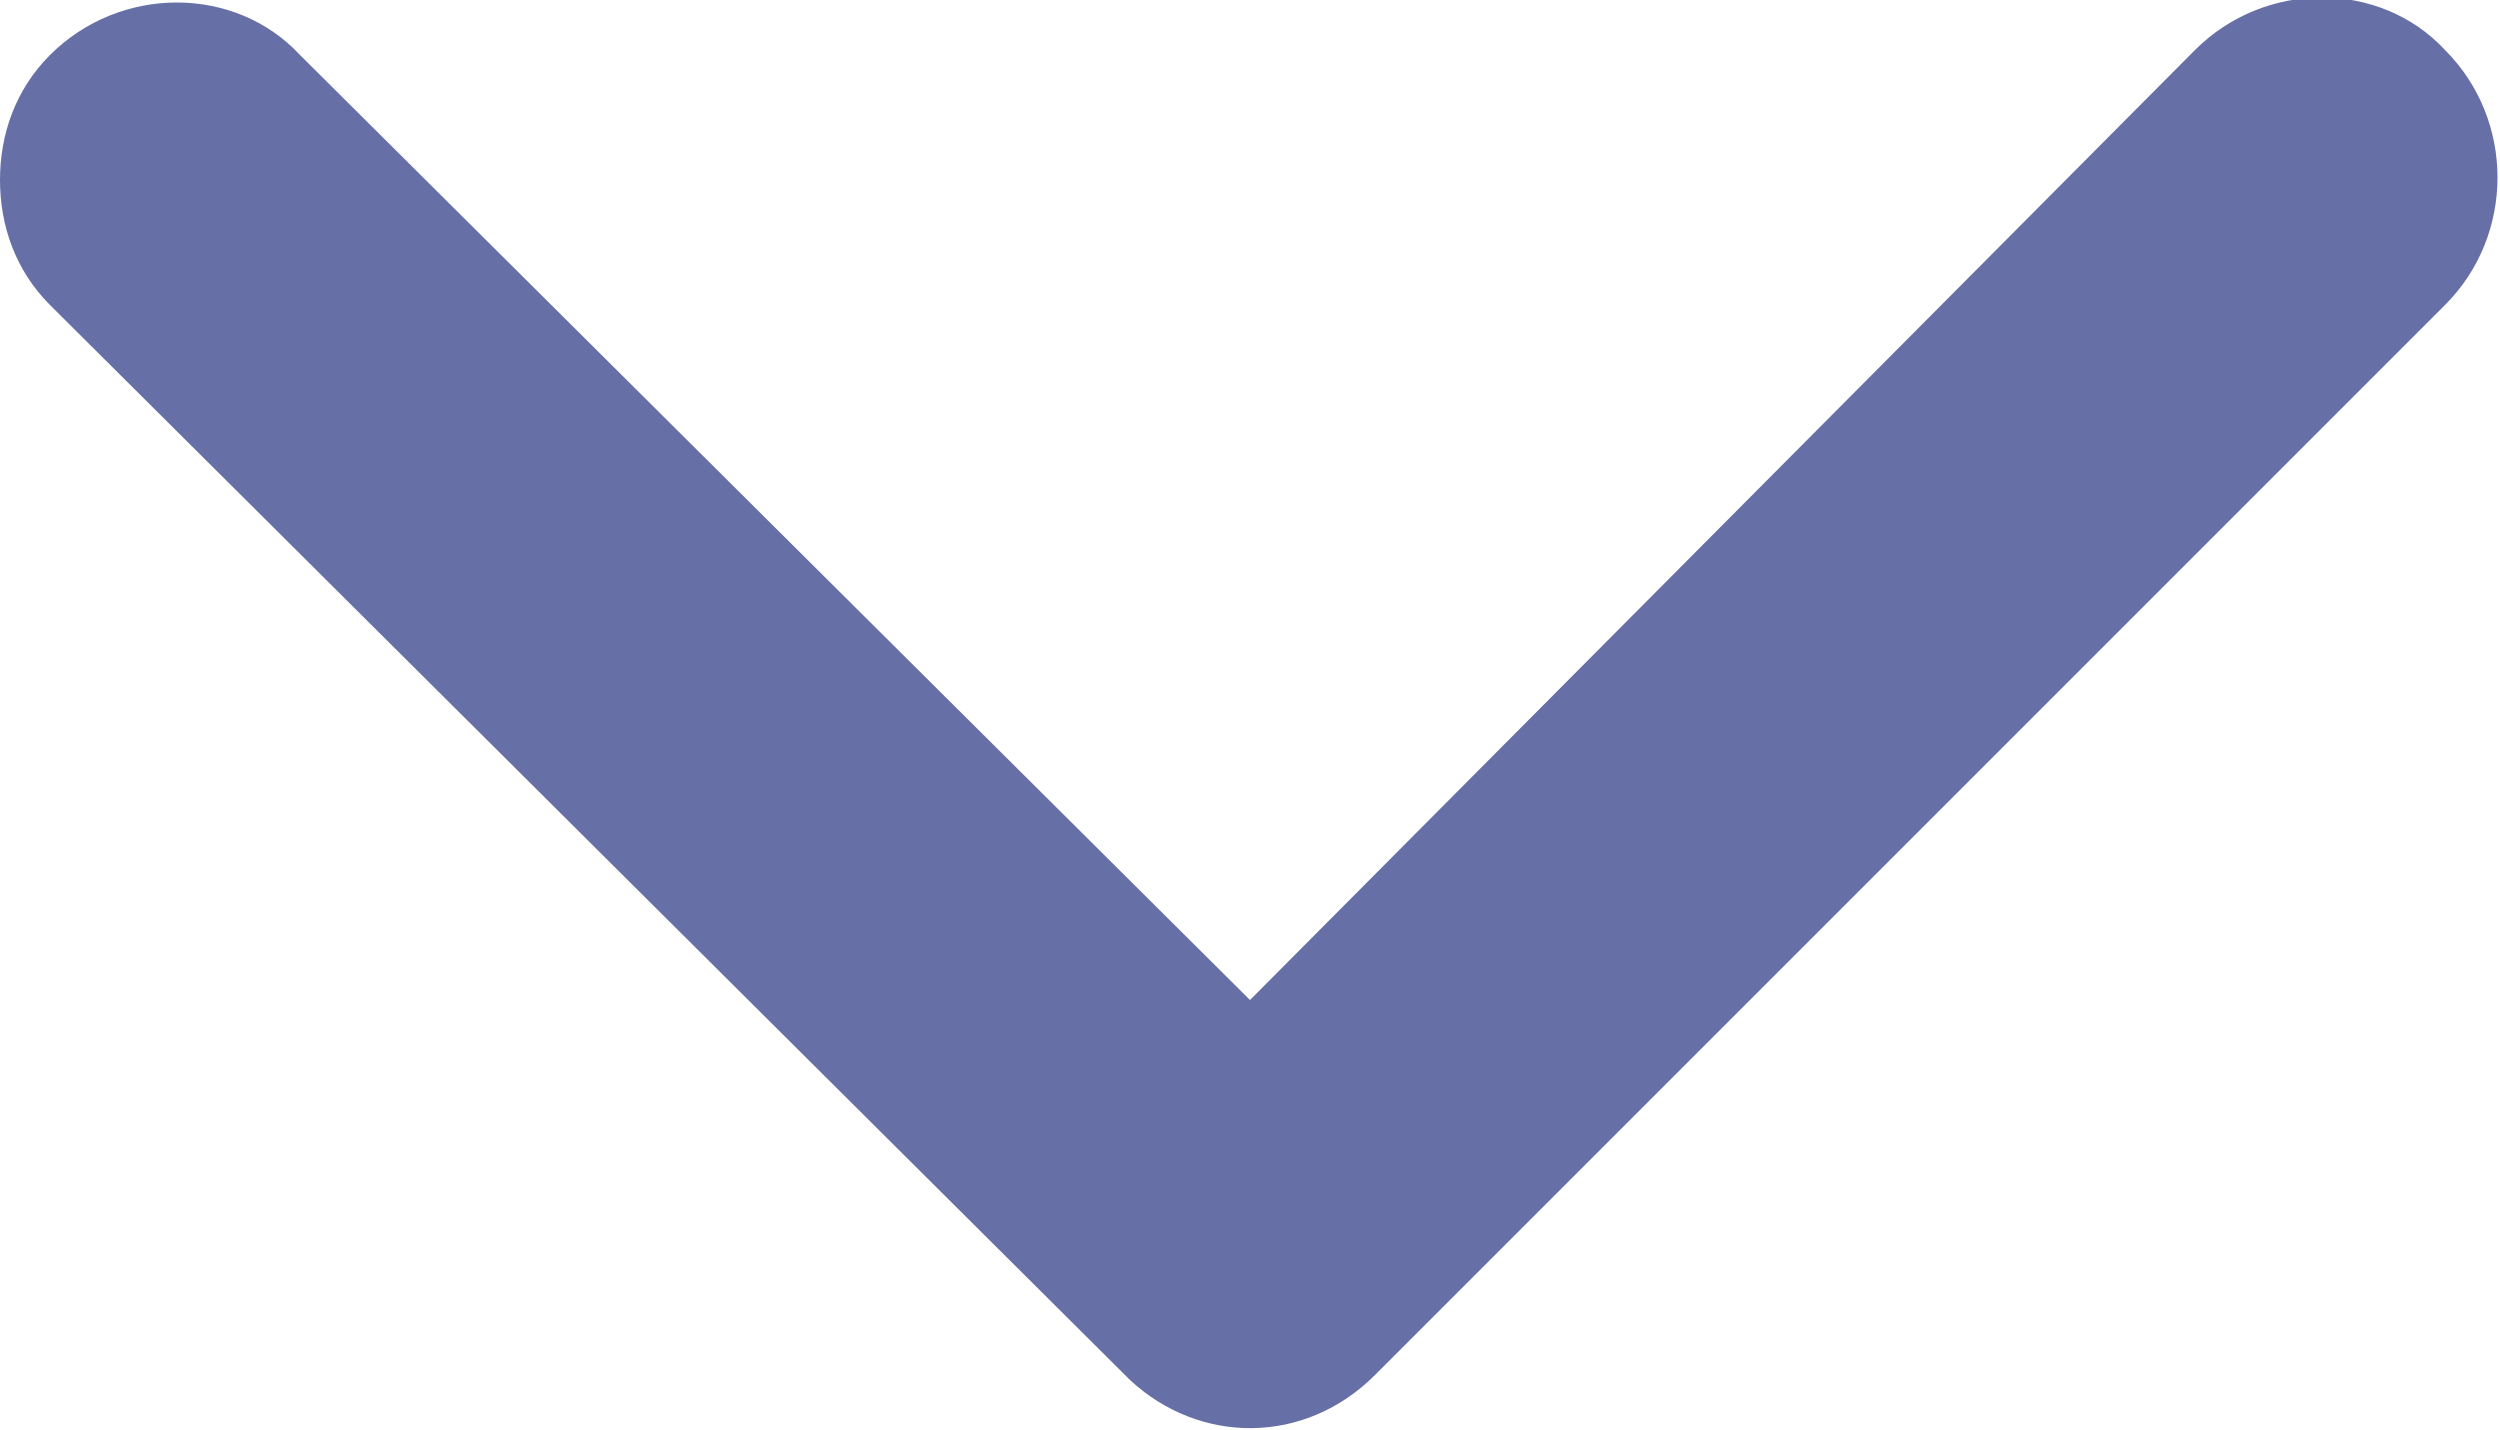 <?xml version="1.0" encoding="utf-8"?>
<!-- Generator: Adobe Illustrator 24.0.0, SVG Export Plug-In . SVG Version: 6.00 Build 0)  -->
<svg version="1.1" id="Layer_1" xmlns="http://www.w3.org/2000/svg" xmlns:xlink="http://www.w3.org/1999/xlink" x="0px" y="0px"
	 viewBox="0 0 50 28.6" style="enable-background:new 0 0 50 28.6;" xml:space="preserve">
<style type="text/css">
	.st0{fill:#666FA6;}
</style>
<path class="st0" d="M25,20L43.9,1c1.4-1.4,3.7-1.4,5,0c1.4,1.4,1.4,3.7,0,5.1L27.5,27.5c-1.4,1.4-3.5,1.4-4.9,0.1L1,6.1
	C0.3,5.4,0,4.5,0,3.6s0.3-1.8,1-2.5c1.4-1.4,3.7-1.4,5,0L25,20z"/>
</svg>
